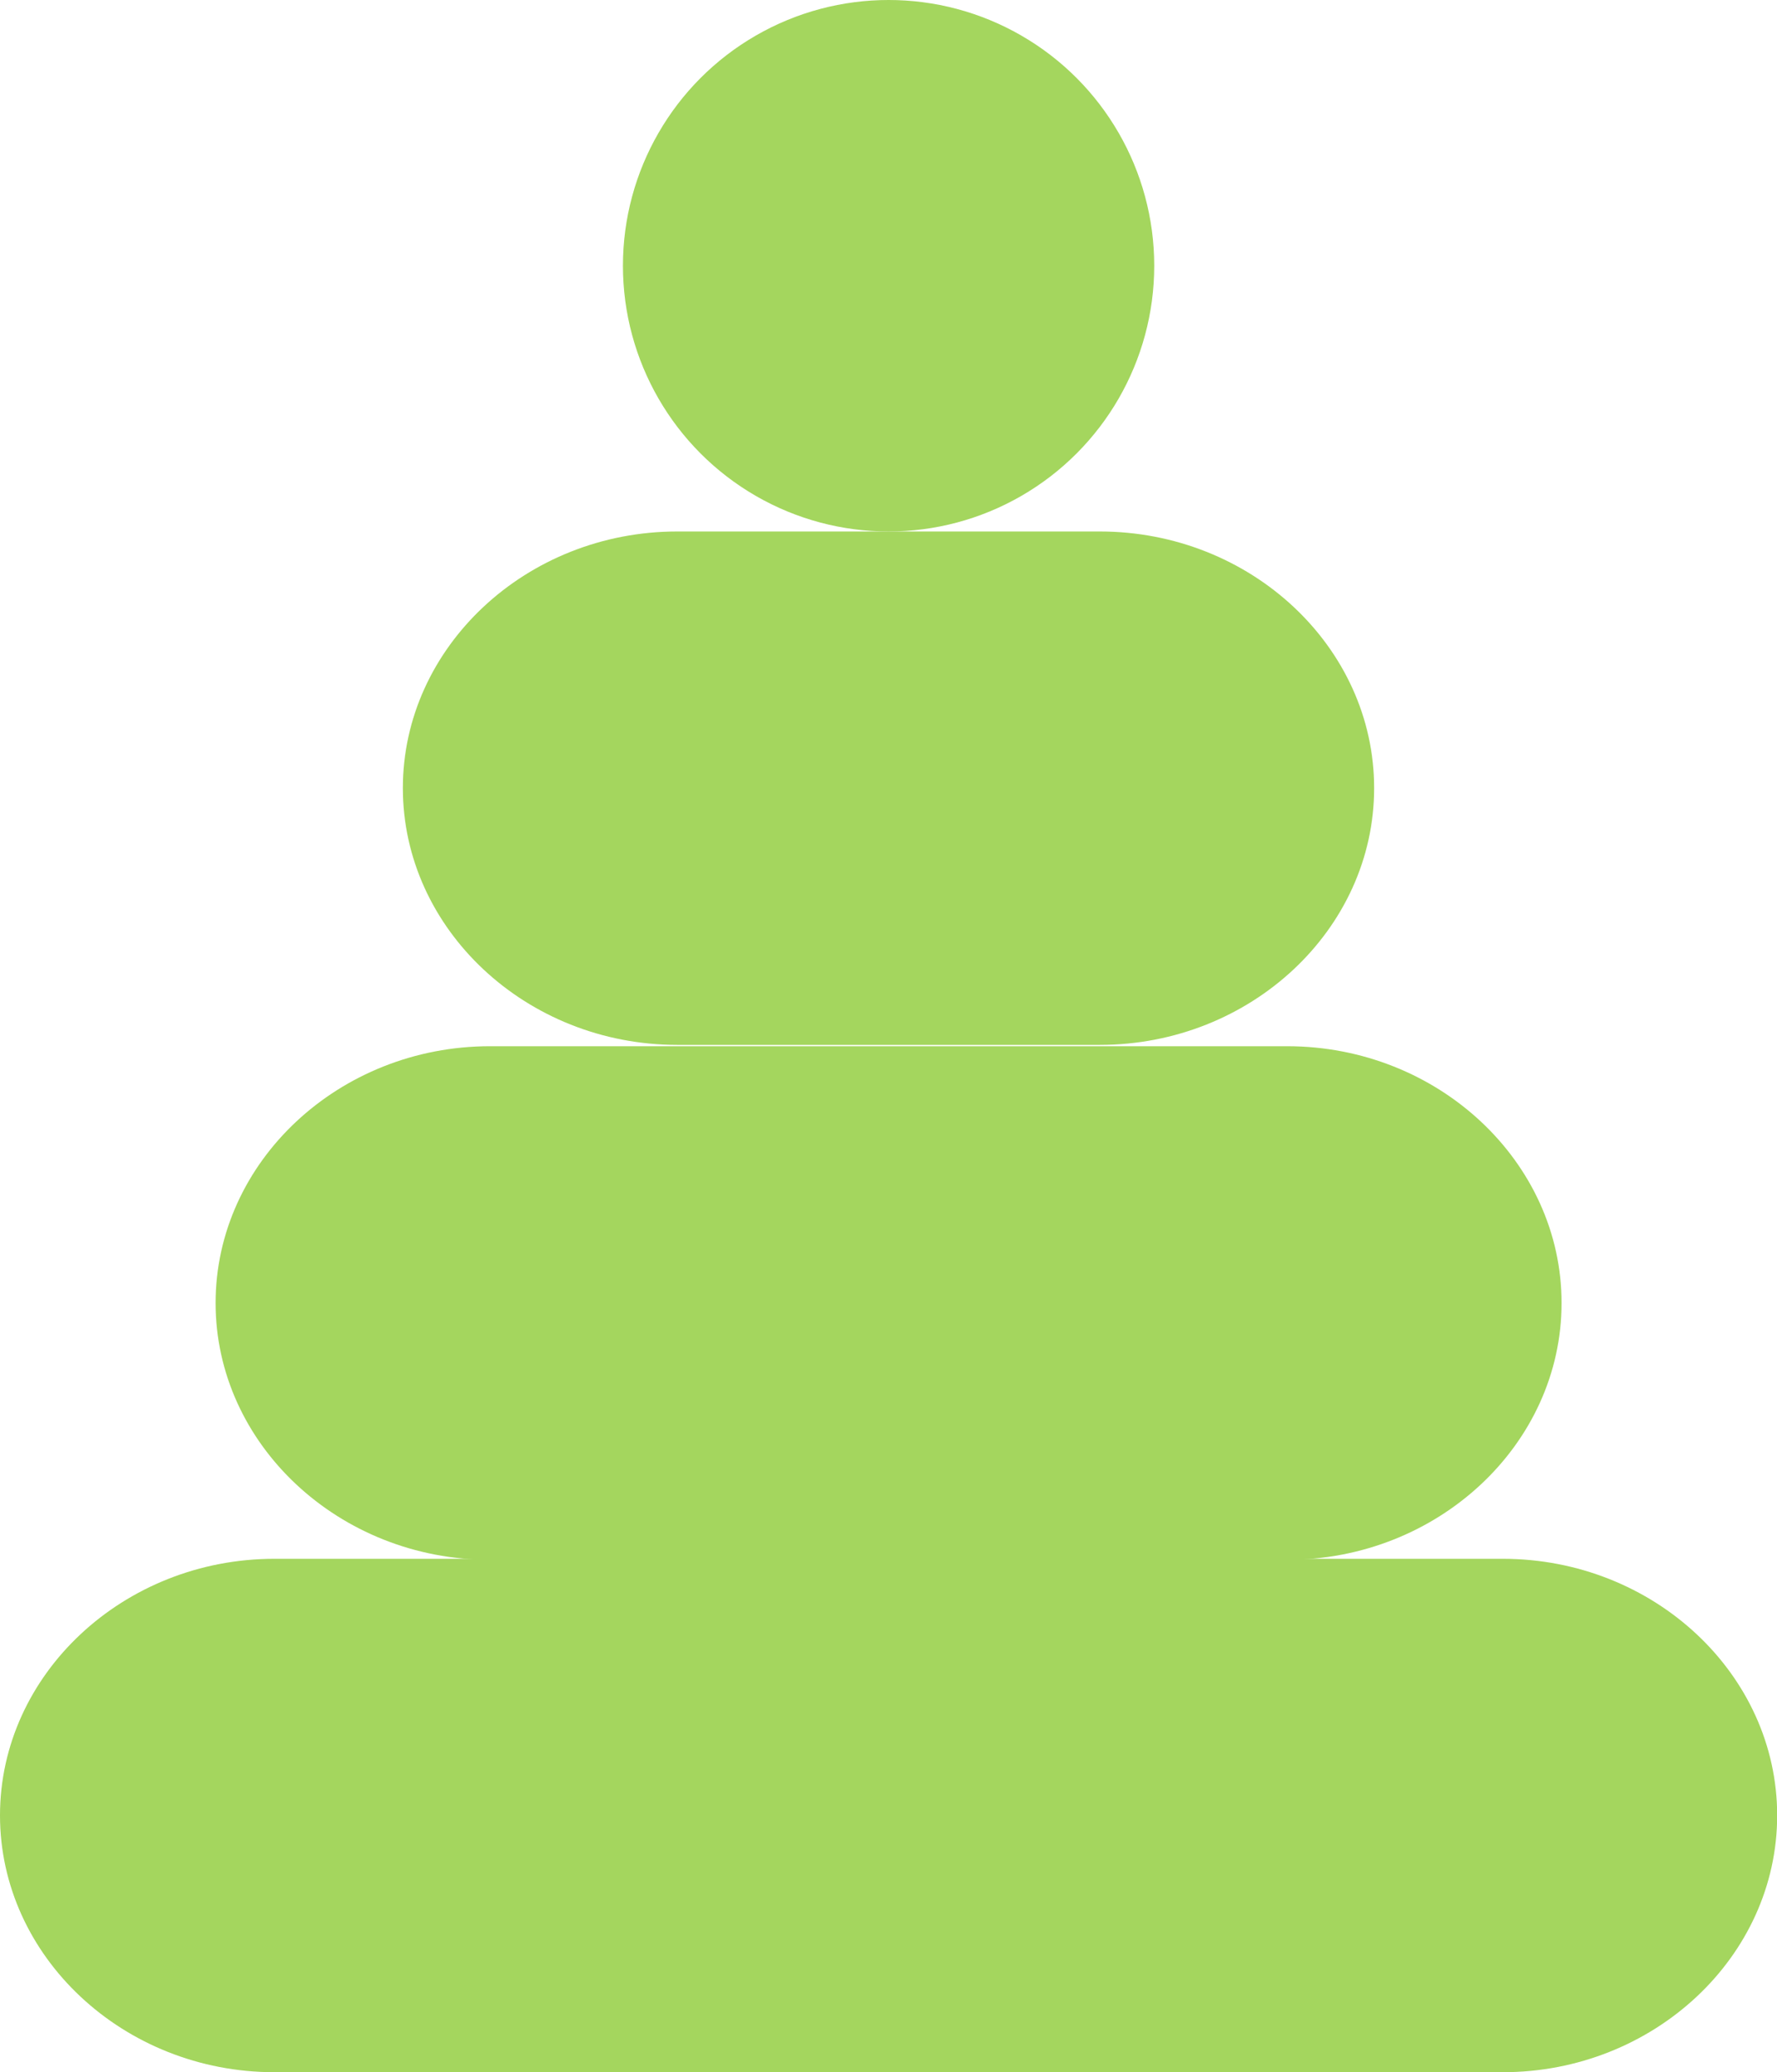 <?xml version="1.0" encoding="UTF-8"?><svg generated-by="oak" id="Layer_2" xmlns="http://www.w3.org/2000/svg" viewBox="0 0 107.23 125"><defs><style>.cls-1{fill:#A4D65E;}</style></defs><g id="illustration"><circle class="cls-1" cx="53.62" cy="16.03" r="16.03"/><path class="cls-1" d="m90.68,94.03H16.56c-9.11,0-16.56,6.97-16.56,15.48s7.45,15.49,16.56,15.49h74.12c9.11,0,16.56-6.97,16.56-15.49s-7.45-15.48-16.56-15.48Z"/><path class="cls-1" d="m77.67,63.11H29.57c-9.11,0-16.56,6.97-16.56,15.49s7.45,15.49,16.56,15.49h48.1c9.11,0,16.56-6.97,16.56-15.49s-7.45-15.49-16.56-15.49Z"/><path class="cls-1" d="m66.36,32.06h-25.49c-9.11,0-16.56,6.97-16.56,15.48s7.45,15.49,16.56,15.49h25.49c9.11,0,16.56-6.97,16.56-15.49s-7.45-15.48-16.56-15.48Z"/></g></svg>